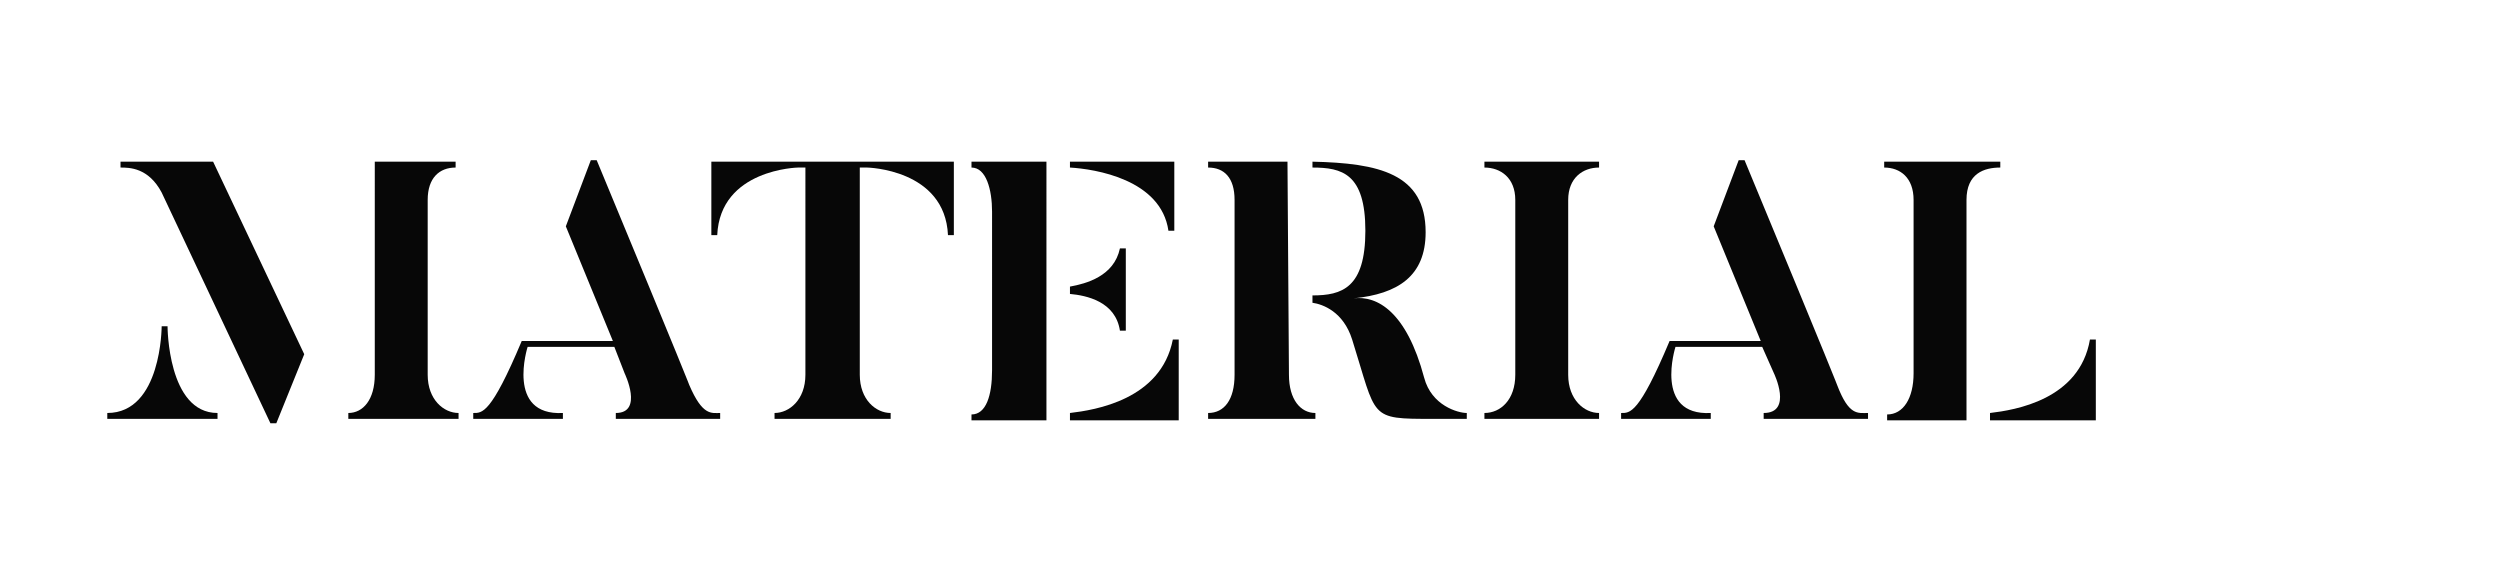 <?xml version="1.0" encoding="utf-8"?>
<!-- Generator: Adobe Illustrator 24.3.0, SVG Export Plug-In . SVG Version: 6.00 Build 0)  -->
<svg version="1.1" id="Capa_1" xmlns="http://www.w3.org/2000/svg" xmlns:xlink="http://www.w3.org/1999/xlink" x="0px" y="0px"
	 viewBox="0 0 170.1 39.5" style="enable-background:new 0 0 170.1 39.5;" xml:space="preserve">
<style type="text/css">
	.st0{opacity:0.97;}
</style>
<g class="st0">
	<path d="M14.8,28.1v0.4H7.3v-0.4c3.7,0,3.7-5.9,3.7-5.9h0.4C11.4,22.2,11.4,28.1,14.8,28.1z M14.5,11l6.2,13.1l-1.9,4.7h-0.4
		L11,13.1c-0.9-1.7-2.2-1.7-2.8-1.7V11H14.5z M31.2,28.1v0.4h-7.5v-0.4c1,0,1.8-0.9,1.8-2.6V11H31v0.4c-1.1,0-1.9,0.7-1.9,2.2v11.9
		C29.1,27.2,30.2,28.1,31.2,28.1z"/>
	<path d="M49,28.1v0.4h-7.1v-0.4c1.9,0,0.6-2.7,0.6-2.7l-0.7-1.8h-5.9c0,0-1.5,4.7,2.4,4.5v0.4h-6.1v-0.4c0.6,0,1.2,0.1,3.3-4.9h6.2
		l-3.2-7.8l1.7-4.5h0.4c6.1,14.7,6.3,15.3,6.3,15.3C47.8,28.3,48.4,28.1,49,28.1z"/>
	<path d="M64.9,11v5h-0.4c-0.2-4.5-5.5-4.6-5.5-4.6h-0.5v14.1c0,1.7,1.1,2.6,2.1,2.6v0.4h-7.9v-0.4c1,0,2.1-0.9,2.1-2.6V11.4h-0.5
		c0,0-5.3,0.1-5.5,4.6h-0.4v-5H64.9z"/>
	<path d="M71.2,28.6h-5.1v-0.4c1,0,1.4-1.3,1.4-3V14.4c0-1.5-0.4-3-1.4-3V11h5.1V28.6z M72.8,11.4V11h7.1v4.7h-0.4
		C79,12.2,74.5,11.5,72.8,11.4z M76.2,16.9h0.4v5.6h-0.4c-0.3-2-2.3-2.4-3.4-2.5v-0.5C73.9,19.3,75.8,18.8,76.2,16.9z M80.2,28.6
		h-7.4v-0.5c1.7-0.2,6.2-0.9,7-5h0.4V28.6z"/>
	<path d="M87.7,25.5c0,1.7,0.8,2.6,1.8,2.6v0.4h-7.3v-0.4c1.1,0,1.8-0.9,1.8-2.6V13.6c0-1.5-0.7-2.2-1.8-2.2V11h5.4L87.7,25.5
		L87.7,25.5z M99.8,28.1v0.4h-2.3c-4.4,0-3.8,0-5.5-5.4c-0.6-1.9-2-2.4-2.7-2.5v-0.5c2,0,3.6-0.5,3.6-4.4s-1.6-4.3-3.6-4.3V11
		c4.5,0.1,7.7,0.8,7.7,4.8c0,3-1.9,4.2-4.9,4.5c1.6-0.2,3.6,0.9,4.8,5.4C97.4,27.6,99.2,28.1,99.8,28.1z"/>
	<path d="M108.8,11v0.4c-1.1,0-2.1,0.7-2.1,2.2v11.9c0,1.7,1.1,2.6,2.1,2.6v0.4H101v-0.4c1.1,0,2.1-0.9,2.1-2.6V13.6
		c0-1.5-1-2.2-2.1-2.2V11H108.8z"/>
	<path d="M127.1,28.1v0.4H120v-0.4c2,0,0.7-2.7,0.7-2.7l-0.8-1.8H114c0,0-1.5,4.7,2.4,4.5v0.4h-6.1v-0.4c0.6,0,1.2,0.1,3.3-4.9h6.2
		l-3.2-7.8l1.7-4.5h0.4c6.1,14.7,6.3,15.3,6.3,15.3C125.8,28.3,126.4,28.1,127.1,28.1z"/>
	<path d="M133.8,28.6h-5.4v-0.4c1.1,0,1.8-1.1,1.8-2.8V13.6c0-1.5-0.9-2.2-2-2.2V11h7.9v0.4c-1.1,0-2.3,0.4-2.3,2.2V28.6z
		 M142.6,28.6h-7.2v-0.5c1.7-0.2,6.1-0.9,6.8-5h0.4V28.6z"/>
</g>
</svg>
